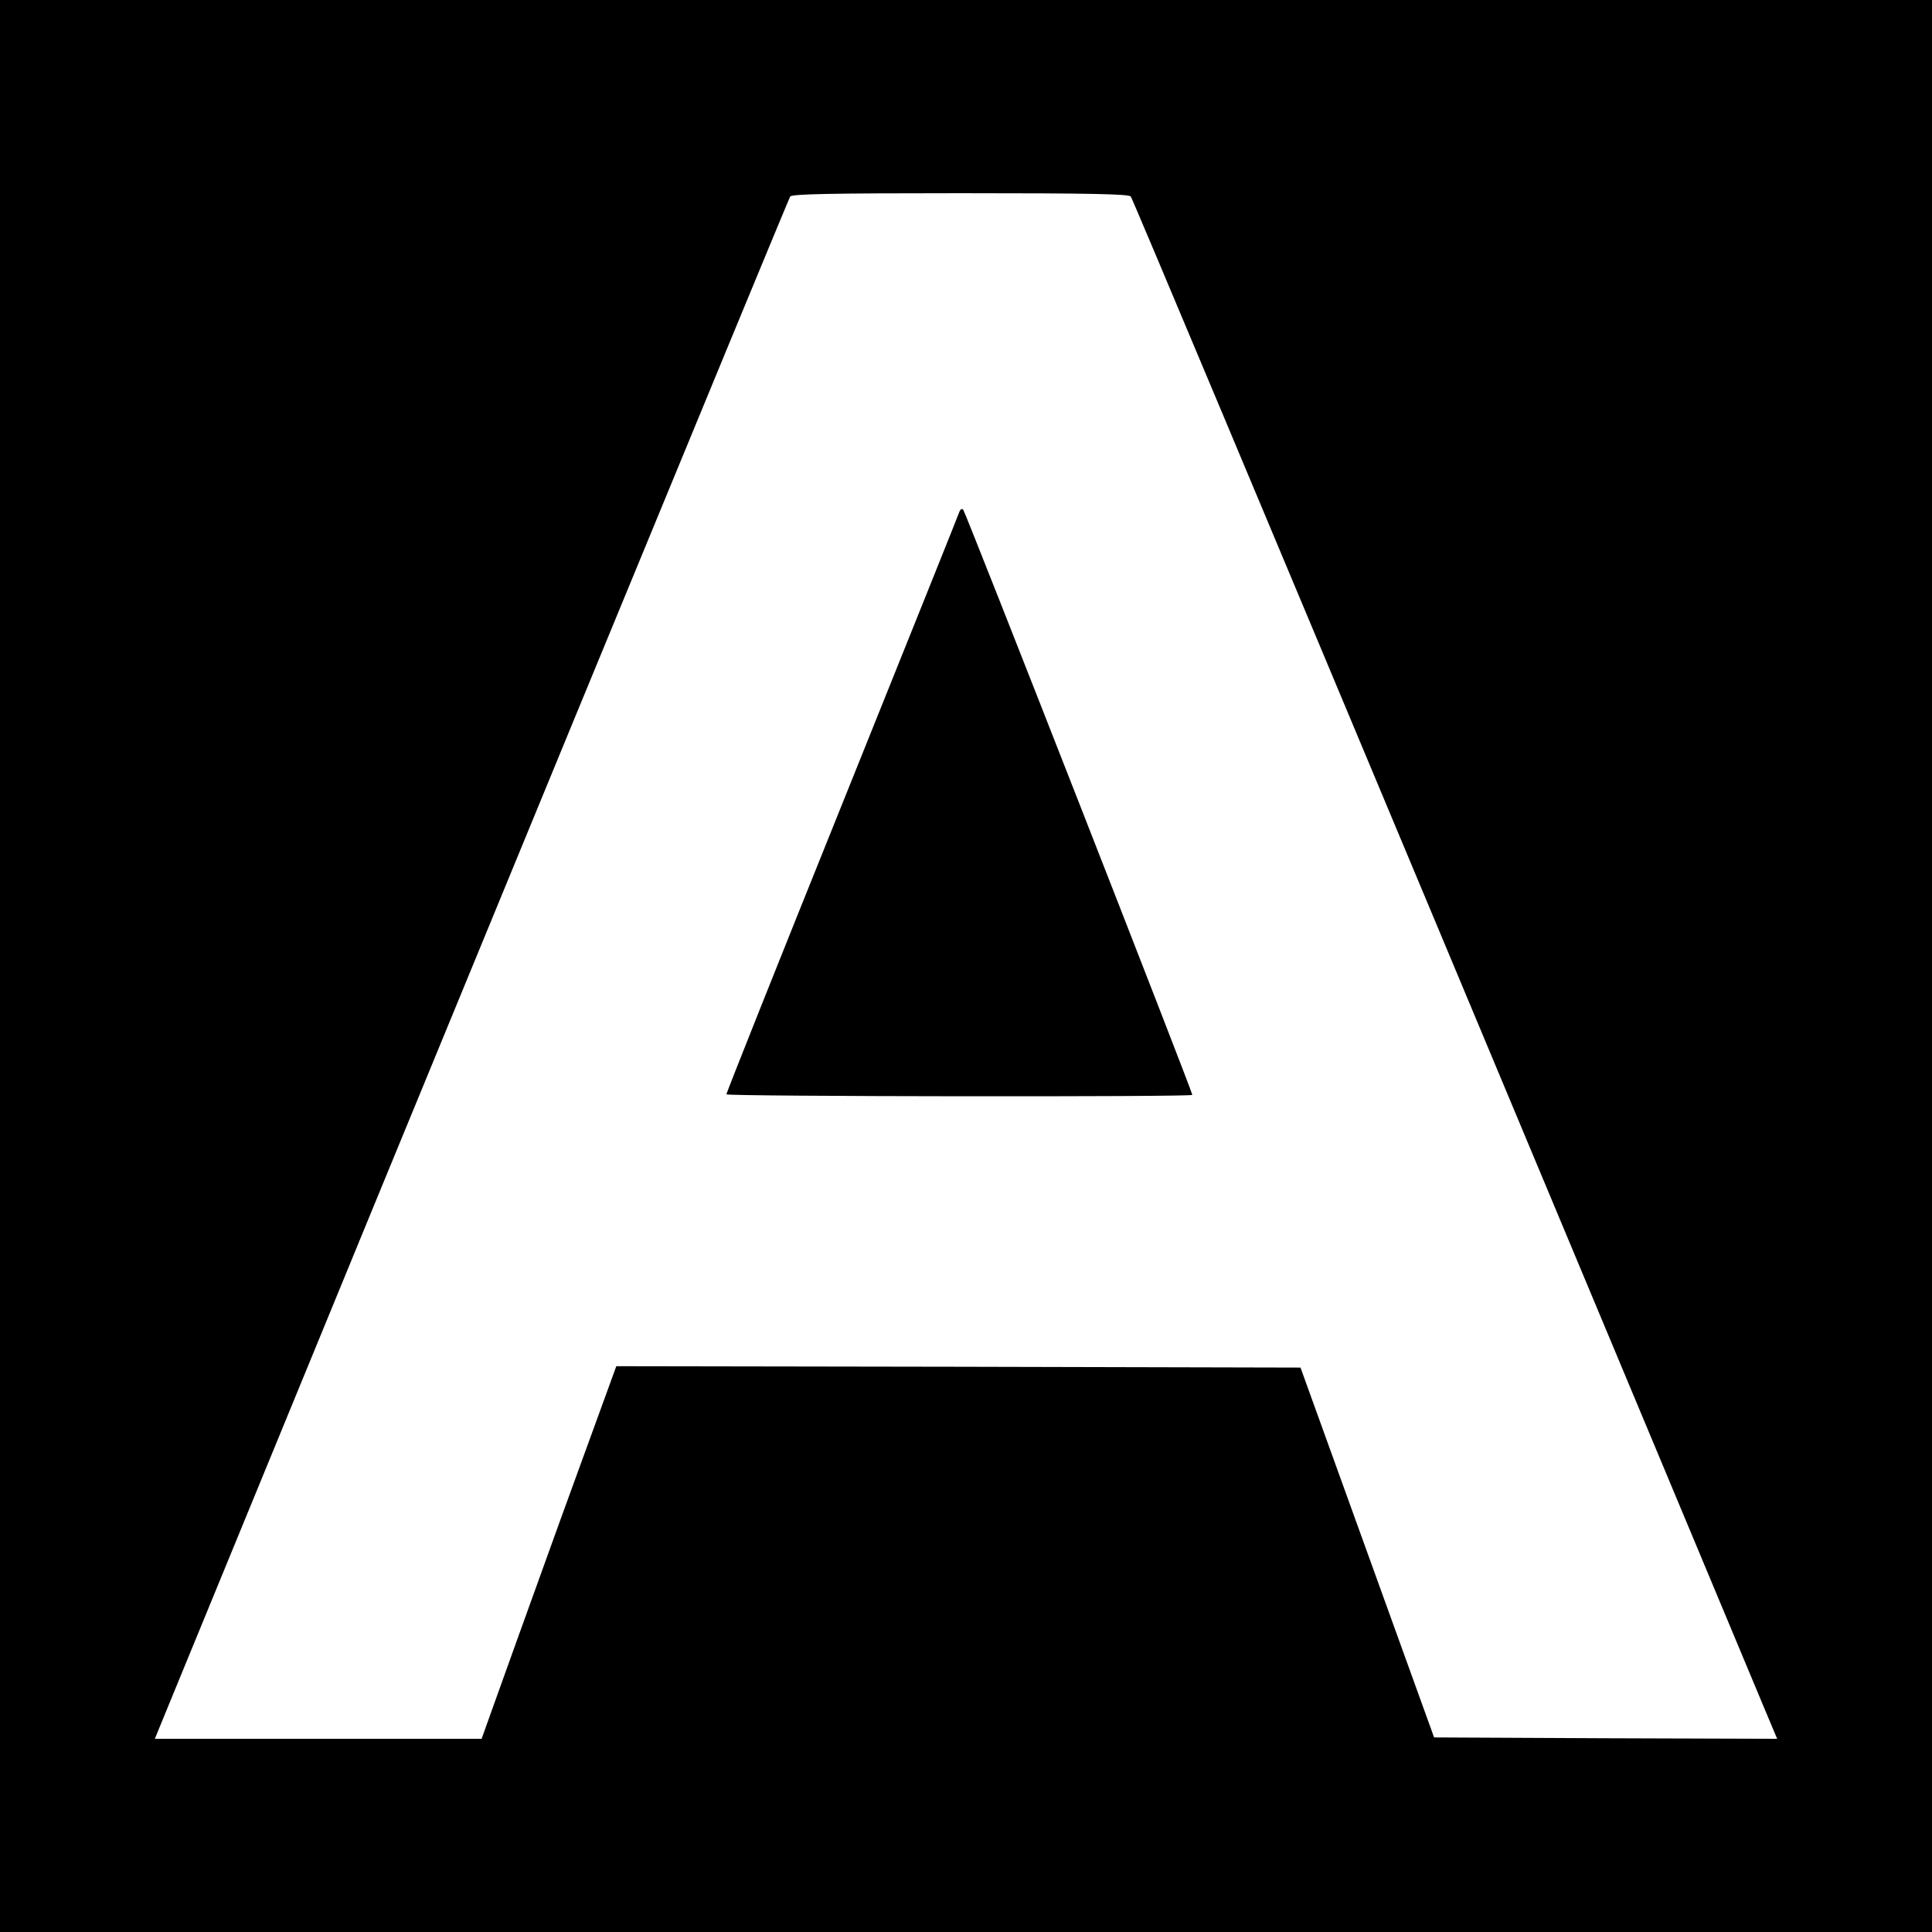 <?xml version="1.0" standalone="no"?>
<!DOCTYPE svg PUBLIC "-//W3C//DTD SVG 20010904//EN"
 "http://www.w3.org/TR/2001/REC-SVG-20010904/DTD/svg10.dtd">
<svg version="1.0" xmlns="http://www.w3.org/2000/svg"
 width="700pt" height="700pt" viewBox="0 0 700 700"
 preserveAspectRatio="xMidYMid meet">
<g transform="translate(0,700) scale(0.1,-0.1)"
fill="#000000" stroke="none">
<path d="M0 3500 l0 -3500 3500 0 3500 0 0 3500 0 3500 -3500 0 -3500 0 0
-3500z m4097 2788 c6 -7 514 -1219 1131 -2693 617 -1474 1141 -2728 1166
-2788 l45 -107 -621 2 -622 3 -242 670 -242 670 -1240 3 -1239 2 -201 -552
c-110 -304 -219 -608 -243 -675 l-44 -123 -592 0 -592 0 73 178 c894 2178
2222 5400 2229 5410 7 9 143 12 617 12 474 0 610 -3 617 -12z"/>
<path d="M3477 5148 c-2 -7 -194 -485 -426 -1062 -232 -576 -421 -1050 -419
-1051 9 -8 1688 -10 1688 -2 0 13 -821 2110 -830 2120 -4 5 -10 2 -13 -5z"/>
</g>
</svg>
